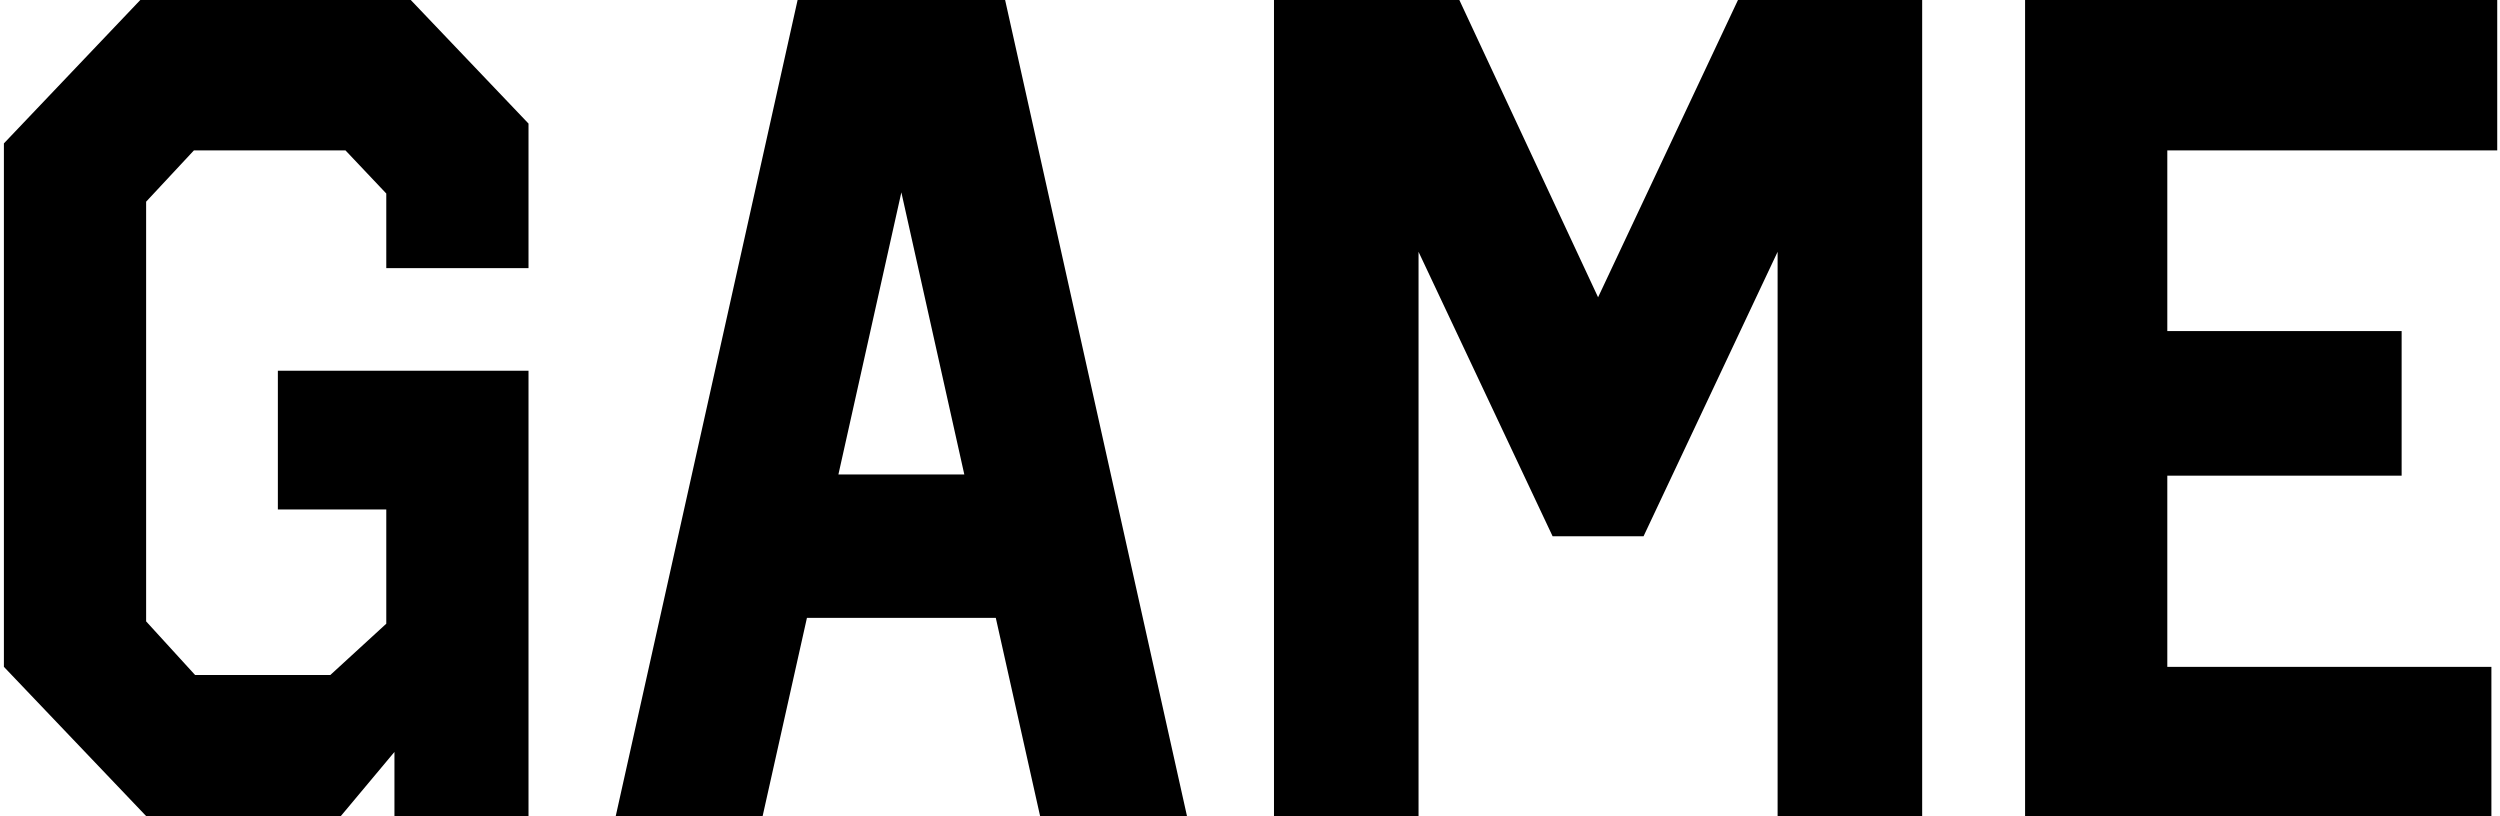 <svg fill="none" height="126" viewBox="0 0 386 126" width="386" xmlns="http://www.w3.org/2000/svg"><path d="M385.572 0v23.22h-50.94v27.9h36.18v22.32h-36.18v29.52h50.04V126h-72V0zm-88.789 0v126h-22.32V38.88l-20.7 43.92h-14.04l-20.7-43.92V126h-22.32V0h28.62l21.42 45.9 21.6-45.9zM155.19 0l28.08 126h-22.68l-6.84-30.6h-29.16l-6.84 30.6H95.07L123.15 0zm-25.74 73.26h19.44l-9.72-43.56zM63.422 0l18.18 19.08V41.4h-21.96V29.88l-6.3-6.66h-23.4l-7.38 7.92v64.8l7.56 8.28h20.88l8.64-7.92V78.66h-16.74V57.24h38.7V126h-20.7v-9.9l-8.28 9.9h-30.06L.602 102.96V22.14L21.662 0z" fill="#000"/></svg>
